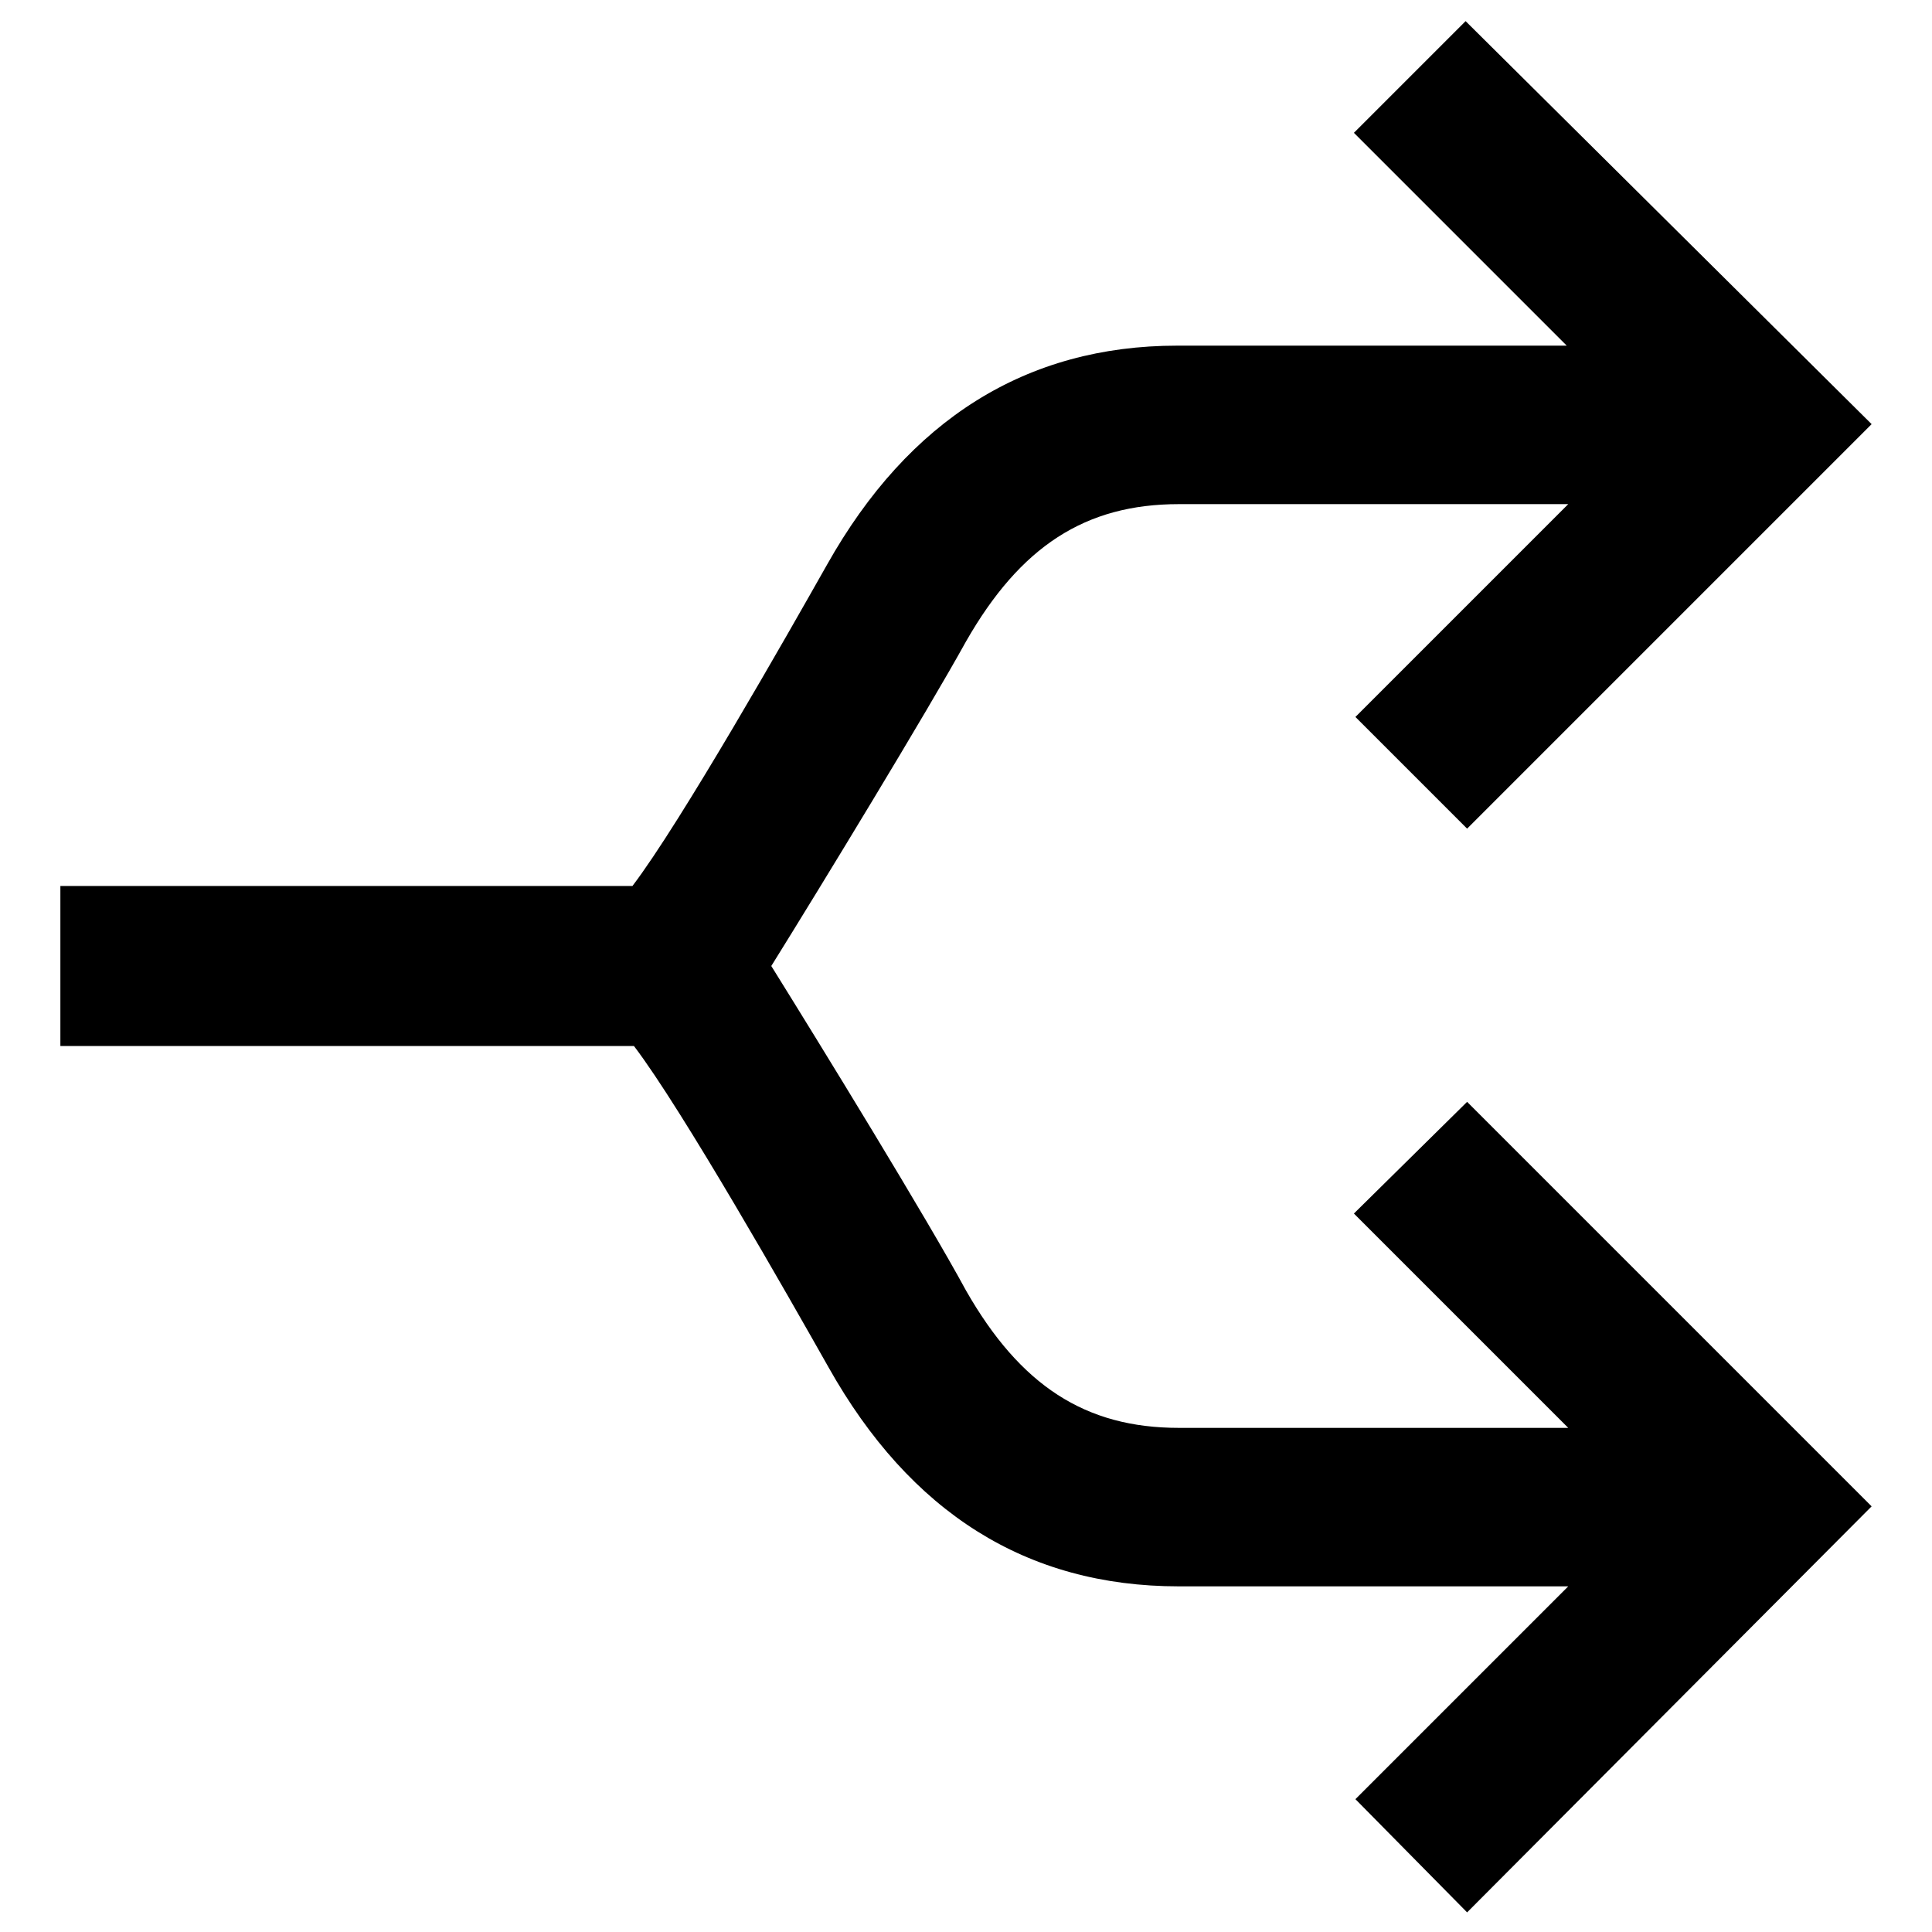 <?xml version="1.0" encoding="utf-8"?>
<!-- Generator: Adobe Illustrator 21.0.1, SVG Export Plug-In . SVG Version: 6.00 Build 0)  -->
<svg version="1.1" baseProfile="basic"
	 id="svg3563" inkscape:version="0.91 r13725" sodipodi:docname="icon-analytics.svg" xmlns:cc="http://creativecommons.org/ns#" xmlns:dc="http://purl.org/dc/elements/1.1/" xmlns:inkscape="http://www.inkscape.org/namespaces/inkscape" xmlns:rdf="http://www.w3.org/1999/02/22-rdf-syntax-ns#" xmlns:sodipodi="http://sodipodi.sourceforge.net/DTD/sodipodi-0.dtd" xmlns:svg="http://www.w3.org/2000/svg"
	 xmlns="http://www.w3.org/2000/svg" xmlns:xlink="http://www.w3.org/1999/xlink" x="0px" y="0px" viewBox="0 0 128 128"
	 xml:space="preserve">
<path d="M97.2,73L124,99.8l-26.8,26.9l-7.4-7.5l14.1-14.1H78.1c-10.1,0-17.8-4.9-23.2-14.5C52.3,86,45.2,73.5,42,69.3H4V58.7h37.9
	c3.2-4.2,10.3-16.7,12.9-21.3C60.2,27.8,68,22.9,78,22.9h25.8L89.7,8.8l7.4-7.4L124,28.1L97.2,54.9l-7.4-7.4l14.1-14.1H78.1
	c-6.2,0-10.5,2.8-14.1,9.1c-2.6,4.7-9.6,16.2-12.9,21.5c3.3,5.3,10.3,16.7,12.9,21.5c3.6,6.3,7.9,9.1,14.1,9.1h25.8L89.7,80.4
	L97.2,73z"/>
</svg>
